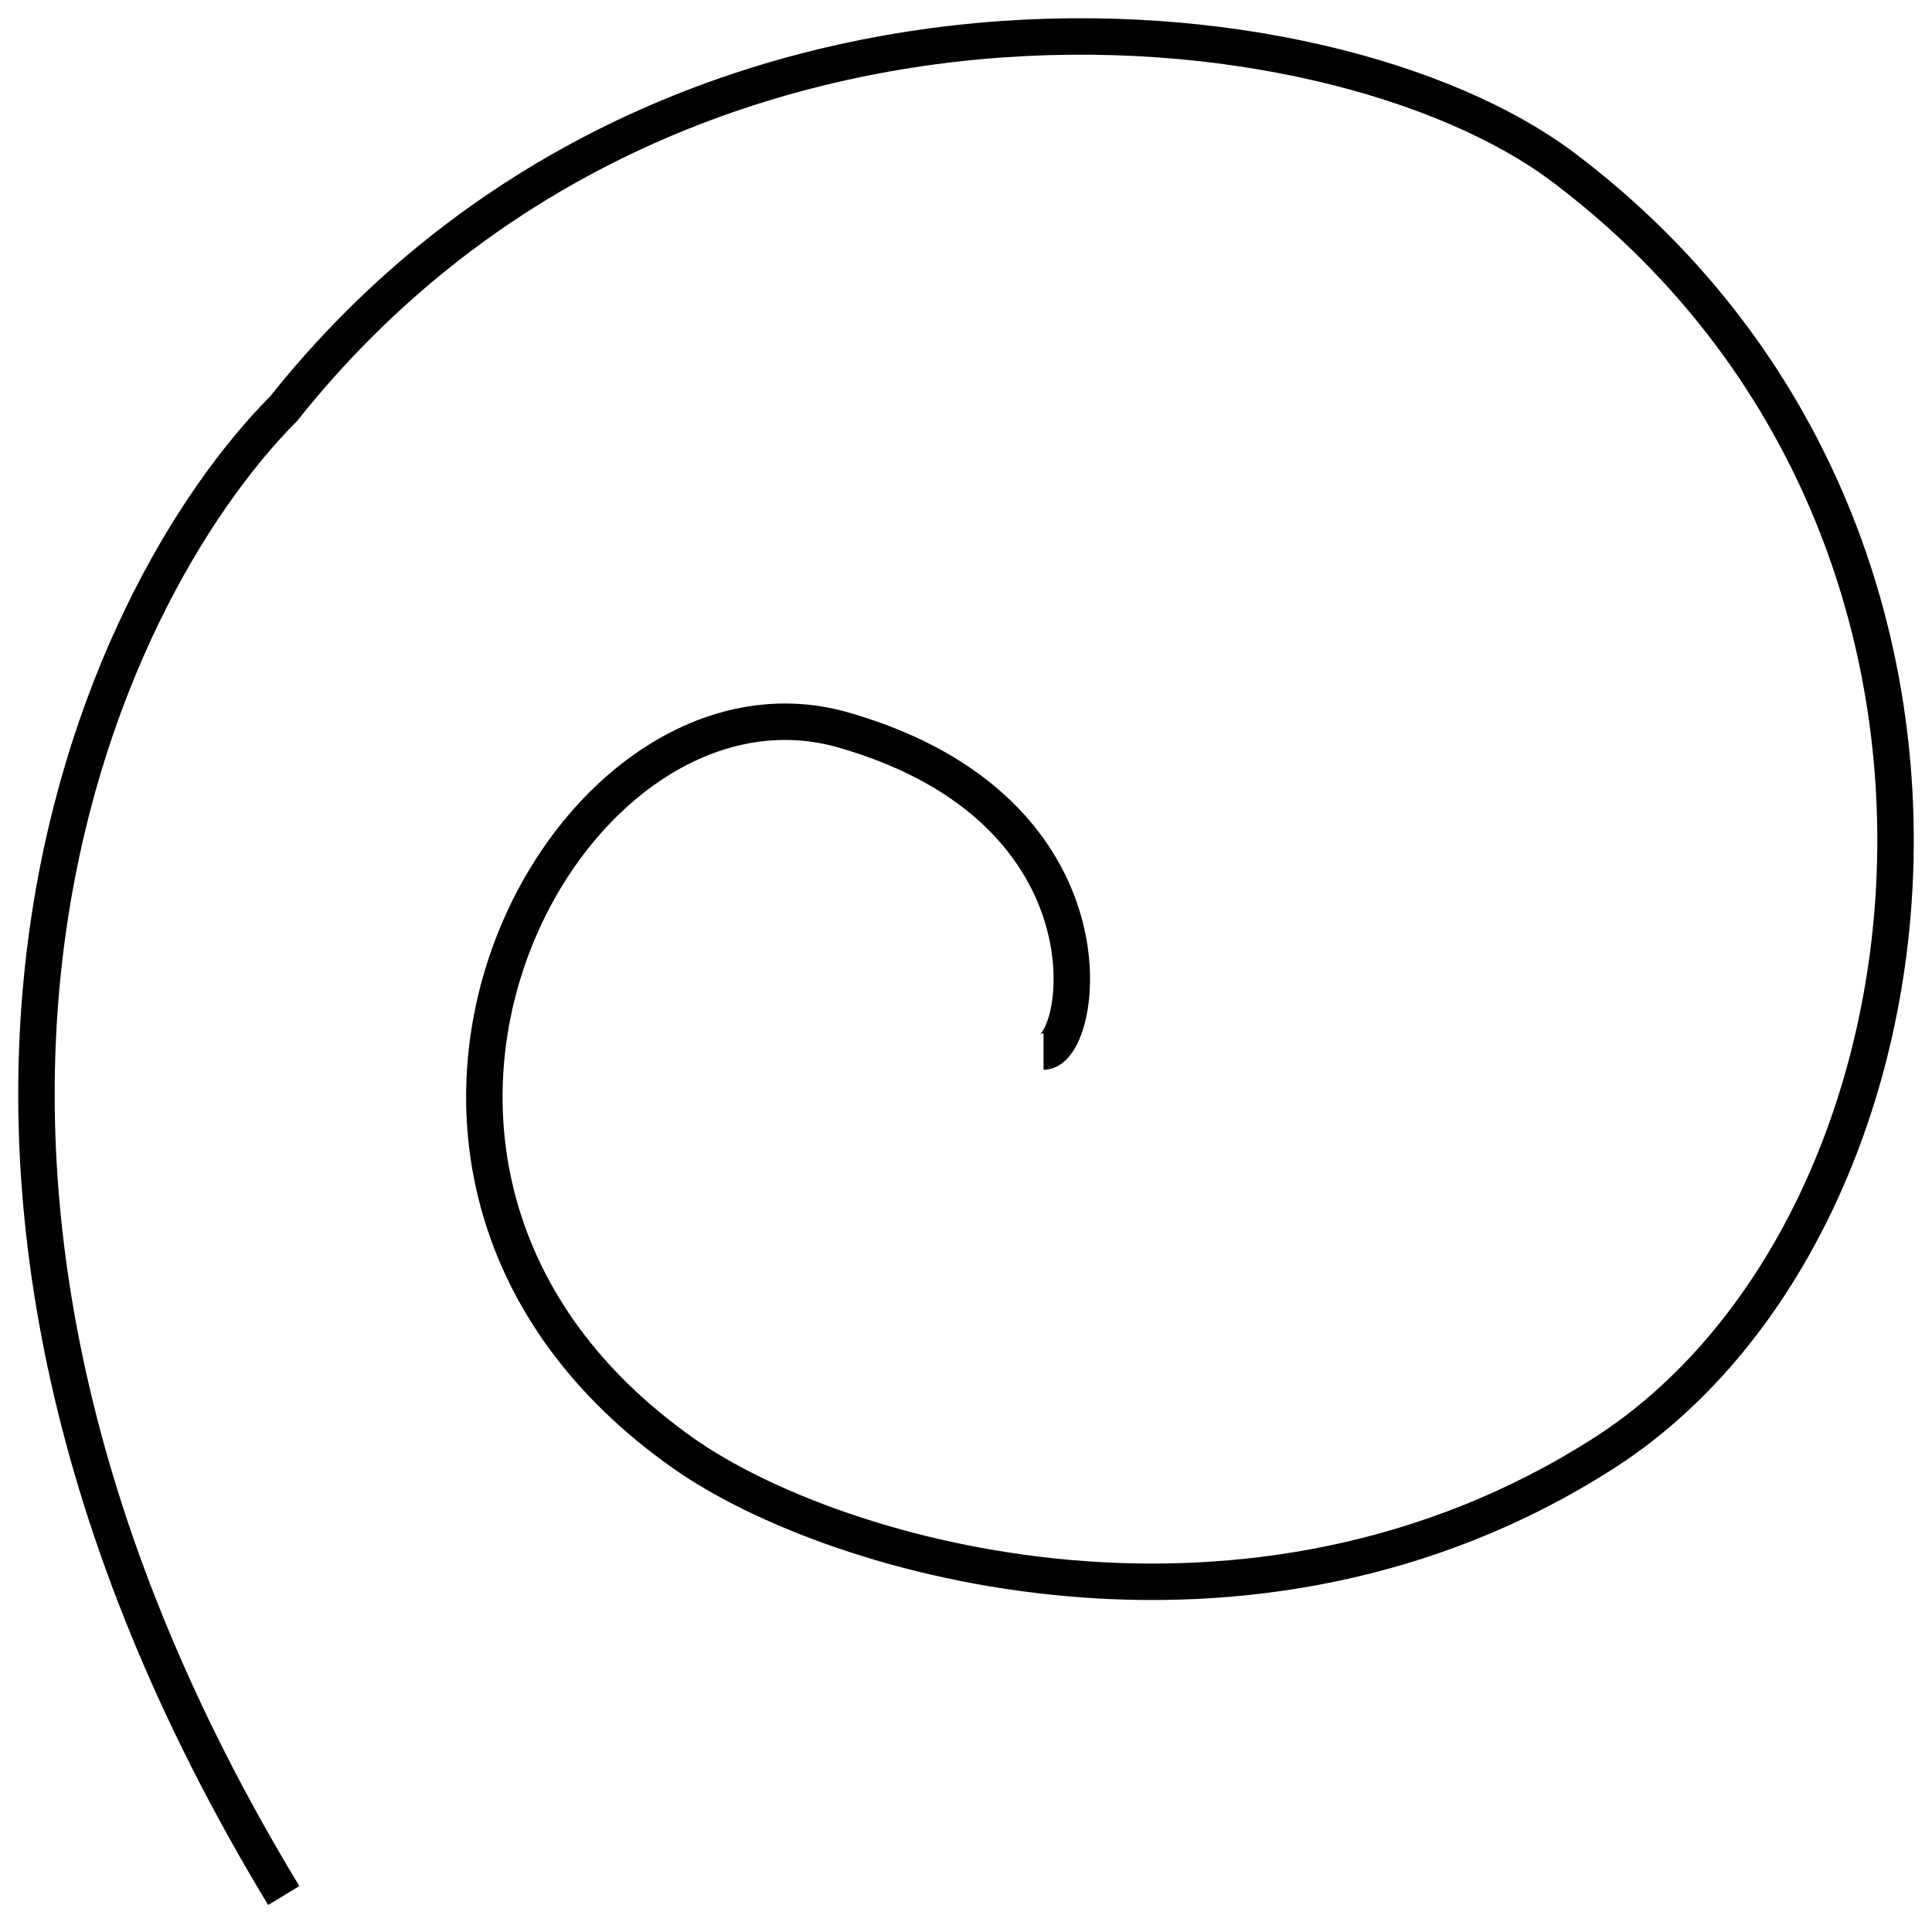 <svg width="53" height="53" viewBox="0 0 53 53" fill="none" xmlns="http://www.w3.org/2000/svg">
<path d="M7.784 52C-4.502 31.714 2.665 16.352 7.784 11.207C18.315 -2.023 36.472 -0.243 42.888 4.592C56.052 14.515 53.638 33.698 43.985 39.872C34.331 46.046 22.939 42.817 18.754 39.872C7.784 32.155 15.463 17.822 23.142 20.027C30.821 22.232 29.724 28.847 28.627 28.847" stroke="black"/>
</svg>
